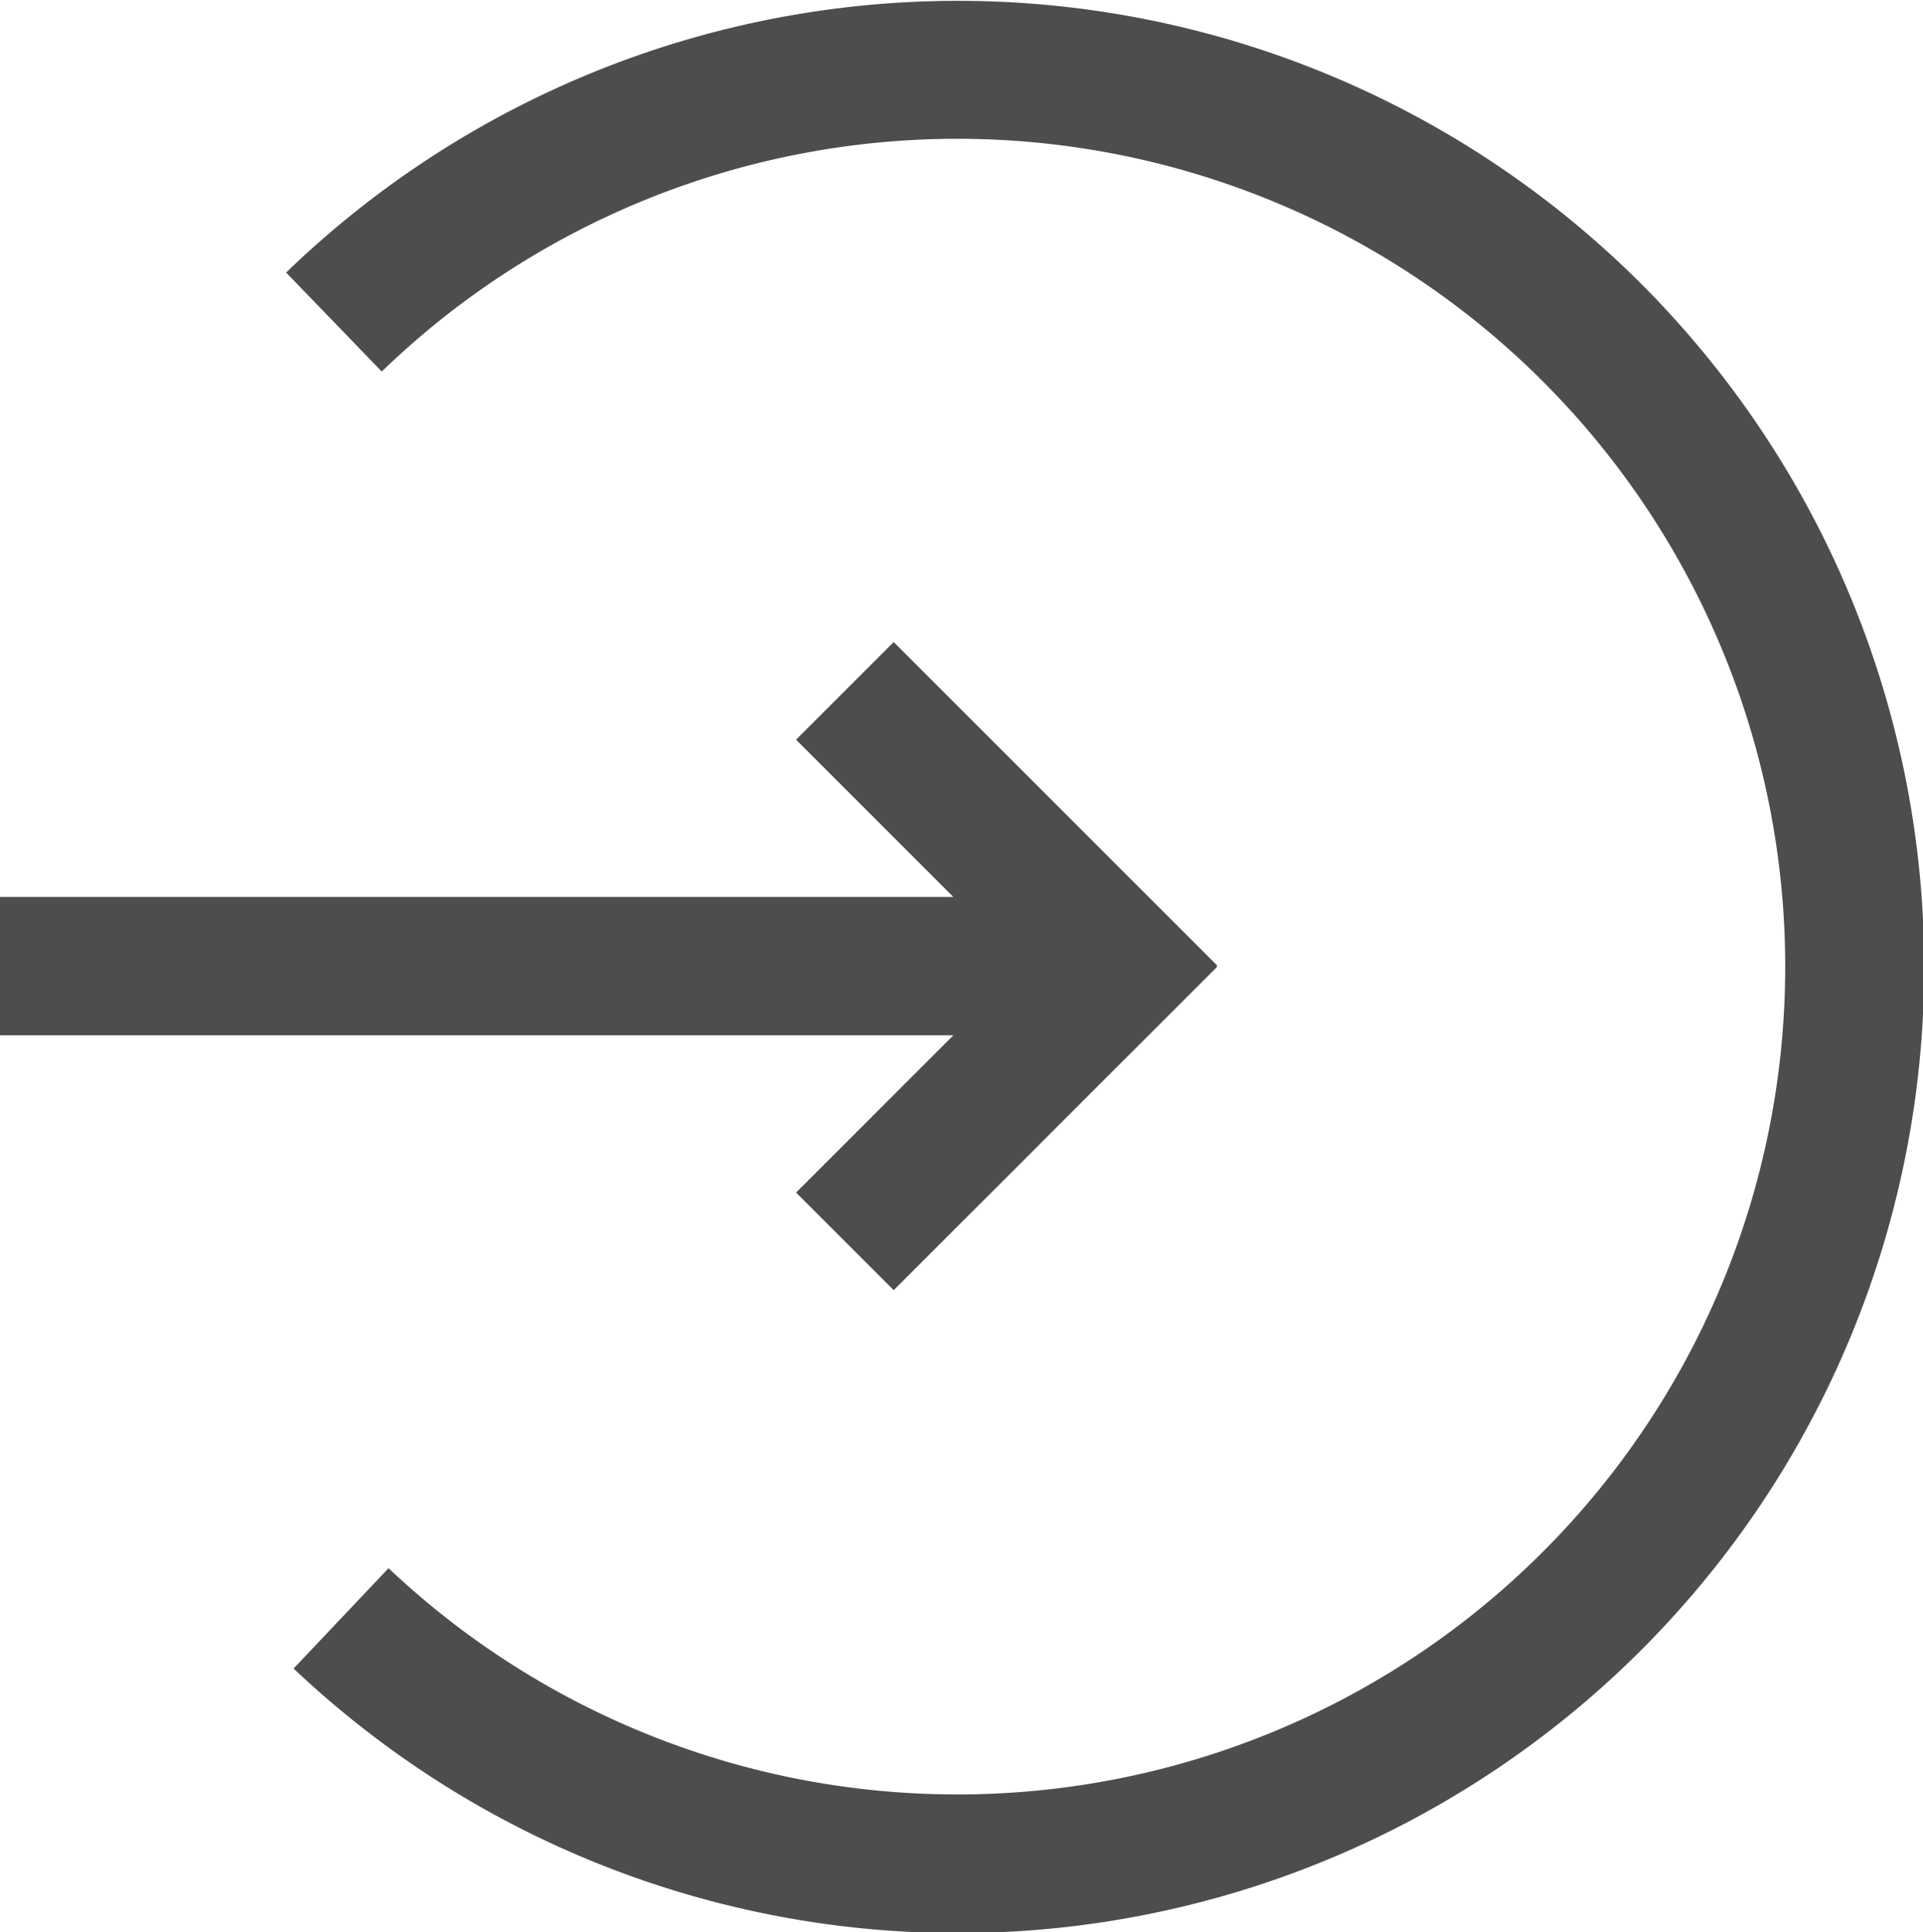 <svg id="Layer_1" data-name="Layer 1" xmlns="http://www.w3.org/2000/svg" viewBox="0 0 28.36 28.5"><defs><style>.cls-1{fill:#4d4d4d;}</style></defs><title>login_rsp</title><path class="cls-1" d="M14314.47,9085.27a12.21,12.21,0,1,0-.1-17.65l-1.41-1.46a14.25,14.25,0,1,1,.11,20.59Z" transform="translate(-14308.74 -9062.14)"/><polygon class="cls-1" points="17.94 14.25 17.95 14.24 13.18 9.47 11.74 10.91 14.06 13.23 0 13.23 0 15.27 14.06 15.27 11.74 17.59 13.18 19.03 17.95 14.26 17.94 14.25"/></svg>